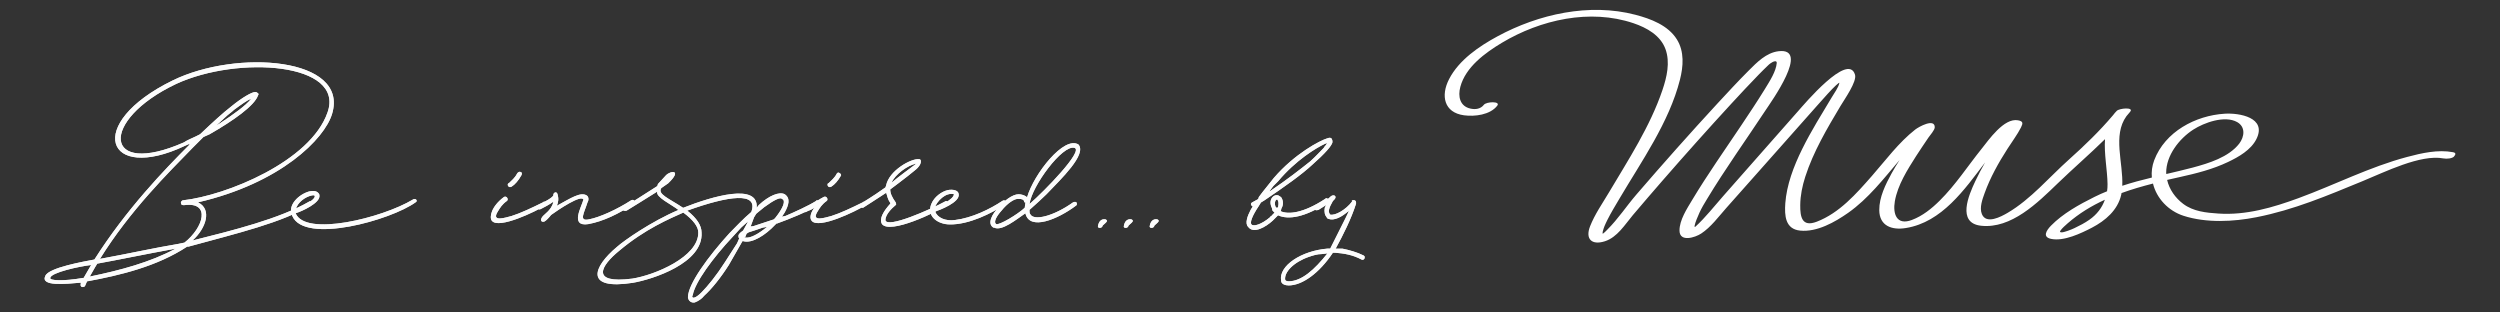 <?xml version="1.0" encoding="utf-8"?>
<!-- Generator: Adobe Illustrator 25.3.1, SVG Export Plug-In . SVG Version: 6.00 Build 0)  -->
<svg version="1.1" id="レイヤー_1" xmlns="http://www.w3.org/2000/svg" xmlns:xlink="http://www.w3.org/1999/xlink" x="0px"
	 y="0px" viewBox="0 0 793.7 99.21" style="enable-background:new 0 0 793.7 99.21;" xml:space="preserve">
<rect x="0" y="0" width="793.7" height="99.21" fill="#333333" stroke="none"/>
<style type="text/css">
	.st0{opacity:0.9;}
	.st1{fill:#FFFFFF;}
</style>
<g>
	<g>
		<g>
			<g class="st0">
				<g>
					<path class="st1" d="M421.43,80.45c-4.1,5.18-8.22,8.86-12.32,8.86c-0.87,0-1.08-0.43-1.08-0.43
						c-0.43-2.38,2.59-5.63,7.56-7.35c1.3-0.43,2.59-0.87,4.1-0.87L421.43,80.45z M406.73,89.11c0,1.08,1.3,1.51,2.38,1.51
						c4.33,0,9.73-3.89,14.06-10.39h0.66c2.81,0.21,5.63,0.66,8.43,2.17c0.43,0.21,0.66,0,0.87-0.21c0.21-0.43,0.21-0.87-0.21-1.08
						c-2.17-1.08-4.54-1.72-6.71-2.17h-2.17c2.38-4.33,4.97-9.52,6.48-14.27v-0.43c0,0,0-0.43-0.43-0.66h-0.21
						c-0.66-0.21-0.87,0.43-0.66,0.21v0.23c-1.95,2.59-5.4,4.54-6.92,4.1l-0.21-0.21V67.7c-0.43-0.43-0.21-1.72,1.08-3.89l0.43-0.43
						c1.08-1.08-0.21-1.95-1.3-0.87l-0.21,0.21c-0.87,0.87-2.81,2.17-4.33,2.81c-0.43,0.21-0.66,0.43-0.43,0.87
						c0.21,0.43,0.66,0.43,1.3,0.21l2.38-1.51l-0.43,0.87c-0.21,1.3,0,2.38,0.66,3.02v0.21c1.51,1.08,3.89,0.21,6.05-1.51l0.97-0.75
						c-0.31,0.75-0.54,1.3-5.94,11.99h-0.87C413.23,79.6,405.88,84.35,406.73,89.11 M405.55,63.37c0.43,0.66,0.43,1.3,0.21,2.38
						l-0.21,0.21h-0.21c-0.21,0-0.21-0.21-0.43-0.43C404.47,64.03,405.12,63.16,405.55,63.37 M415.94,51.26
						c-3.25,2.59-7.14,5.63-12.54,9.3l-0.43,0.21l1.3-1.72l1.51-1.51c5.63-6.71,12.11-10.6,14.91-11.9l0.66-0.21l-0.43,0.66
						c-0.21,0.21-0.43,0.43-0.66,0.87C419.4,47.8,417.87,49.54,415.94,51.26 M396.26,72.02c1.72,2.38,5.63,0,7.78-1.95l1.72-1.72
						c3.25,1.51,8.65,0.66,15.78-4.1c0.43-0.21,0.43-0.66,0.21-0.87c-0.21-0.43-0.66-0.66-1.08-0.21
						c-6.92,4.54-11.68,4.97-14.06,3.89l0.21-0.87c0.66-1.08,0.66-2.38,0-3.46l-0.21-0.21l-0.66-0.43c-1.51-0.66-3.46,1.3-2.17,3.89
						c0,0.21,0.21,0.66,0.21,0.87l0.66,0.66l-0.66,0.66c-0.21,0.43-0.66,0.43-0.87,0.87c-2.59,2.17-5.18,3.02-5.84,2.17
						c-0.43-0.66,0.21-2.59,2.38-5.84l0.66-1.08l1.08-0.66c6.71-4.54,11.9-8.22,15.36-11.45c3.68-3.25,6.27-6.05,6.27-7.14
						c0-0.66-0.21-1.3-0.87-1.3c-0.43,0-0.66,0.21-0.87,0.21c-2.17,0.66-10.16,4.76-16.87,12.54c-1.3,1.72-3.02,3.68-4.76,6.05
						l-0.21,0.66l-1.95,1.08c-0.43,0.21-0.43,0.66-0.21,0.87c0,0.21,0.21,0.21,0.21,0.21l0.21,0.21l-0.66,1.08
						C396.03,68.57,395.18,70.95,396.26,72.02 M365.01,71.8c-0.21,0.66,1.3,0.87,1.51-0.21c0.66-0.66,1.08-0.87,1.3-1.3
						c0.21-0.43-0.43-0.66-0.43-0.66C366.09,69.42,365.22,70.29,365.01,71.8 M356.79,71.8c-0.21,0.66,1.3,0.87,1.51-0.21
						c0.66-0.66,1.08-0.87,1.3-1.3c0.21-0.43-0.43-0.66-0.43-0.66C357.87,69.42,357.02,70.29,356.79,71.8 M348.58,71.8
						c-0.21,0.66,1.3,0.87,1.51-0.21c0.66-0.66,1.08-0.87,1.3-1.3s-0.43-0.66-0.43-0.66C349.67,69.42,348.8,70.29,348.58,71.8
						 M325.33,65.96c-2.17,2.05-8.11,5.63-9.07,5.18l-0.21-0.21c-0.43-0.66,0.21-2.17,1.95-4.1c1.72-2.17,4.1-3.89,5.4-3.68
						c1.08,0,1.51,0.21,1.72,0.66c0,0.21,0,0.43,0.21,0.43h0.21v0.21L325.33,65.96z M341.12,46.94c3.02,0.87-9.52,13.72-14.27,17.84
						C327.6,59.05,337.33,45.86,341.12,46.94 M315.6,72.25c2.38,1.3,7.24-2.69,9.94-4.54c1.3,5.73,10.39,1.84,16-2.38
						c0.43-0.21,0.43-0.66,0.21-1.08c-0.21-0.21-0.66-0.21-1.08,0c-6.05,4.33-12.54,6.05-13.62,3.68c-0.21-0.21-0.21-0.66-0.21-1.08
						v-0.21c2.17-1.95,3.89-3.46,5.4-4.97c4.64-4.86,12.86-12.63,10.16-15.78c-4.54-2.9-14.16,9.3-16.33,16.75
						c-0.66-0.66-1.84-0.97-2.69-0.97c-1.95,0-4.76,2.17-6.48,4.33c-1.72,1.72-3.68,4.97-1.51,6.27
						C315.41,72.25,315.6,72.25,315.6,72.25z M302.85,61.65c0,1.72-5.07,3.89-6.15,4.43C297.44,63.81,300.26,60.99,302.85,61.65
						 M295.72,64.67c-1.72,3.89,1.95,6.58,5.84,6.58c6.05,0.1,13.41-3.56,17.51-6.37c0.87-0.66,0-1.72-0.87-1.08
						c-3.89,2.59-9.61,5.4-15.01,6.05c-3.02,0.43-5.63-0.75-6.27-2.69c1.3-0.43,7.89-2.9,7.45-5.51c-0.1-1.3-1.95-1.61-3.46-1.3
						C298.97,60.78,296.59,62.52,295.72,64.67 M290.96,51.92c-3.13,2.38-4.86,3.56-7.89,6.05
						C284.15,55.38,288.15,52.46,290.96,51.92 M280.03,71.16c2.59,3.25,17.08-3.68,20.76-6.05c0.21,0,0.43-0.66,0.21-0.87
						c-0.21-0.21-0.43-0.66-1.08-0.21c-4.33,2.38-18.38,8.65-18.82,5.84c0-1.72,1.95-3.68,3.25-4.76c0.21,0,0.21-0.43,0-0.87
						c-1.08-1.51-1.72-2.81-1.72-4.1l2.59-1.95c2.59-1.95,3.35-2.59,5.51-4.33c1.84-1.51,2.05-3.25,1.08-3.35
						c-2.69-0.21-9.52,3.68-10.48,8.32l-0.21,0.66c-4.54,3.25-6.27,4.1-7.78,5.18c-0.21,0.21-0.43,0.66-0.21,1.08
						c0,0.21,0.43,0.21,0.87,0.21c1.3-0.87,3.46-2.17,7.35-4.76c0.43,1.3,0.43,1.95,1.3,3.25v0.21
						C280.69,66.83,278.95,69.42,280.03,71.16 M262.85,59.05c0.21,0.43,0.66,0.43,1.08,0.21c1.08-0.66,2.17-1.95,3.02-3.46
						c0.21-0.21,0-0.66-0.43-0.87c-0.21-0.21-0.66-0.21-0.87,0.21c-0.66,1.3-1.72,2.17-2.59,3.02
						C262.64,58.18,262.64,58.84,262.85,59.05 M257.67,70.08c2.17,2.81,14.06-3.02,16.87-4.76c0.43-0.21,0.66-0.66,0.43-1.08
						c-0.43-0.21-0.66-0.43-1.08,0c-3.46,1.72-7.14,3.46-9.94,4.33c-1.72,0.43-6.71,2.17-4.33-1.51c0.66-1.08,1.3-2.17,2.81-3.25
						c0.66-0.43,0-1.72-0.87-1.3c-3.25,1.72-2.81,2.17-6.27,3.68c-0.66,0.43,0,1.51,0.66,1.08c0.66-0.43,1.3-0.43,2.59-1.3
						C257.67,67.04,256.8,69,257.67,70.08 M242.43,72.89c-2.59,1.95-4.97,3.02-6.27,2.38h0.43l0.43-1.08l0.66-0.43
						c1.3-0.43,2.81-0.87,4.54-1.51l1.3-0.21L242.43,72.89z M239.18,71.8l-0.87,0.1l1.08-2.9l0.66-1.08l0.21-0.21l2.38-1.95
						c3.25-2.38,5.18-3.25,5.63-2.59c1.3,0.43,0.43,2.81-2.17,6.05l-0.43,0.43L239.18,71.8z M222.75,92.79
						c-1.08,1.08-1.95,1.72-2.59,1.72h-0.21l-0.21-0.43l0.21-0.43c0.66-3.89,6.27-11.68,12.77-18.59l2.59-2.81l2.17-1.95l-0.43,0.87
						l-1.08,1.95l-0.21,0.21c-0.66,0.43-1.08,0.87-1.3,1.3v0.66l0.21,0.43l-0.66,1.51l-3.89,6.05
						C227.51,87.37,224.69,90.84,222.75,92.79 M200.7,88.46c-13.41,1.72-9.94-4.1-4.1-8.86c8.22-6.92,16-10.16,20.33-12.11
						c3.25,2.38,4.76,4.54,4.76,6.27C221.88,81.53,207.82,87.37,200.7,88.46 M218.42,94.51c0.21,1.08,1.08,1.72,2.17,1.51
						c1.08-0.43,2.17-1.08,3.02-2.17c2.38-2.17,5.18-5.63,7.78-9.73l4.33-7.56h0.21c2.81,0.87,7.14-1.95,10.16-5.18l0.43-0.43h0.21
						c4.1-1.51,9.73-3.68,13.19-6.05c0.21-0.21,0.21-0.66,0-1.08c0-0.21-0.66-0.43-0.87,0c-2.38,1.51-6.71,3.46-9.73,4.76
						l-1.08,0.21l0.87-1.3c1.3-2.38,1.95-4.54,0-5.84c-1.72-0.87-4.97,0.43-8.22,3.46l-0.66,0.87c0.66-8.01-14.06-3.68-23.35,0
						c-4.54-3.02-8.22-4.33-6.92-6.27l2.17-1.51c4.54-4.33,0.87-4.1-0.66-2.59l-2.59,2.81l-0.21,0.66
						c-5.84,3.68-8.01,5.18-10.6,6.71c-0.43,0.21-0.43,0.43-0.43,0.87c0.21,0.21,0.87,0.43,1.3,0.21c2.38-1.51,4.97-3.02,9.73-6.05
						c-0.66,1.72,4.54,4.1,6.71,5.84c-8.65,3.68-17.29,9.73-19.46,11.68c-7.78,6.48-10.39,13.83,4.97,11.45
						c6.27-1.08,22.5-6.27,21.84-16c0-2.17-1.51-4.54-4.54-6.92c13.19-4.76,22.71-6.05,20.33,0.43c-2.59,2.17-4.97,4.76-6.92,6.71
						c-6.71,7.35-13.19,16.21-13.19,20.33L218.42,94.51L218.42,94.51z M171.94,69.21c-0.54,1.08,0.31,1.39,0.97,1.08
						c0.43-0.21,1.39-1.18,2.05-2.05c2.38-1.72,9.61-6.58,10.27-4.86c-0.66,2.38-4.33,8.65,1.51,7.78
						c4.76-0.87,9.73-3.25,14.49-6.48c0.43-0.21,0.43-0.43,0.21-0.87c-0.21-0.43-0.66-0.43-1.08-0.21
						c-4.33,2.81-9.94,5.4-13.41,6.05c-3.25,0.66-1.51-1.95-0.43-5.4c0.43-0.66,0.43-1.72-0.21-2.17c-1.95-1.3-5.18,0.87-9.52,3.25
						c0.43-1.08,0.66-2.17,0.21-3.68c-0.21-0.87-1.08-0.66-1.3,0v0.21c0.1,0.75-2.9,2.26-4.76,3.25c-0.97,0.43-0.21,1.72,0.66,1.3
						c1.3-0.66,2.69-1.39,4.1-2.38c-0.21,1.08-0.87,2.38-2.38,3.68C172.69,68.24,172.15,68.78,171.94,69.21 M161.34,59.05
						c0.21,0.43,0.66,0.43,1.08,0.21c1.08-0.66,2.17-1.95,3.02-3.46c0.21-0.21,0.43-1.08,0-1.08c-0.43-0.43-1.08,0-1.3,0.43
						c-0.66,1.3-1.72,2.17-2.59,3.02C161.12,58.18,161.12,58.84,161.34,59.05 M156.15,70.08c2.17,2.81,14.06-3.02,16.87-4.76
						c0.43-0.21,0.66-0.66,0.43-1.08c-0.43-0.21-0.66-0.43-1.08,0c-3.46,1.72-7.14,3.46-9.94,4.33c-1.72,0.43-6.71,2.17-4.33-1.51
						c0.66-1.08,1.3-2.17,2.81-3.25c0.66-0.43,0-1.72-0.87-1.3C155.94,65.53,155.28,69,156.15,70.08 M99.94,62.29
						c0,1.51-5.4,3.77-6.05,4.22c0.54-2.26,3.02-3.99,4.97-4.43C99.73,61.86,99.94,62.07,99.94,62.29 M92.8,68.57
						c3.89,9.07,31.36,1.3,39.13-4.33c0.87-0.43,0-1.51-0.87-0.87c-9.73,5.84-34.16,11.9-37.2,4.33c1.84-0.54,7.89-3.25,7.56-5.63
						c0-0.43-0.21-0.66-0.43-0.87c-0.66-0.66-1.72-0.66-2.81-0.43C94.97,61.65,91.08,65.11,92.8,68.57 M74.33,34.84
						c2.38-1.72,4.1-3.02,5.4-3.46c-1.72,2.17-5.63,4.97-9.94,7.78l-1.08,0.66l2.81-2.59C72.39,36.35,73.46,35.69,74.33,34.84
						 M26.34,88.24c-6.27,1.08-10.6,0.87-10.39,0c0.21-1.72,9.3-3.68,12.98-4.1l-2.38,4.1H26.34z M55.74,78.94
						C47.73,83.27,38,85.86,28.5,87.8l1.72-3.02l0.66-1.08C36.92,82.62,46.22,80.68,55.74,78.94 M56.61,77.43
						c-7.78,1.3-15.36,3.02-24.87,4.76c9.52-15.36,21.84-27.47,29.4-35.24l3.46-3.46l1.95-0.87c7.56-4.33,14.27-9.07,15.36-12.32
						c0.21-0.21,0.21-0.66,0-0.66c-0.21-0.21-0.43-0.43-0.87-0.43c-1.08,0-4.1,1.72-7.56,4.54c-2.81,2.17-6.05,5.18-9.73,8.65
						l-0.21,0.21l-1.3,0.66c-1.3,0.66-2.59,1.08-3.89,1.95c-25.51,11.24-27.02-6.92-2.38-18.59c19.67-9.07,53.62-6.71,48.01,9.07
						c-5.4,15.57-32.22,26.38-45.84,27.89c-0.43,0-0.87,0.66-0.66,0.87c0,0.43,0.21,0.66,0.66,0.66h0.43c8.43-1.08,6.05,7.14,0,11.9
						L56.61,77.43z M25.89,91.05c0.43,0.21,0.87,0,1.08-0.21l0.66-1.51c10.6-1.95,22.27-4.76,31.78-11.03h0.43
						c15.78-4.33,29.62-7.56,38.92-13.19c0.43,0,0.43-0.66,0.21-0.87c-0.21-0.43-0.66-0.43-0.87-0.21c-9.3,5.4-24,9.07-36.97,12.32
						c4.33-3.89,6.27-9.94,1.72-12.11c26.17-6.05,40.22-20.12,42.59-28.11c5.4-17.95-30.27-20.54-50.6-10.6
						c-28.32,13.83-21.18,32.65,3.89,20.76l1.51-0.66l-0.21,0.43c-7.78,7.78-19.89,20.33-30.06,36.33
						c-3.46,0.66-14.49,2.59-15.57,5.18c-1.72,3.46,6.48,2.59,11.24,2.17v0.43C25.47,90.41,25.68,91.05,25.89,91.05"/>
				</g>
			</g>
			<g class="st0">
				<g>
					<path class="st1" d="M421.43,80.45c-4.1,5.18-8.22,8.86-12.32,8.86c-0.87,0-1.08-0.43-1.08-0.43
						c-0.43-2.38,2.59-5.63,7.56-7.35c1.3-0.43,2.59-0.87,4.1-0.87L421.43,80.45z M406.73,89.11c0,1.08,1.3,1.51,2.38,1.51
						c4.33,0,9.73-3.89,14.06-10.39h0.66c2.81,0.21,5.63,0.66,8.43,2.17c0.43,0.21,0.66,0,0.87-0.21c0.21-0.43,0.21-0.87-0.21-1.08
						c-2.17-1.08-4.54-1.72-6.71-2.17h-2.17c2.38-4.33,4.97-9.52,6.48-14.27v-0.43c0,0,0-0.43-0.43-0.66h-0.21
						c-0.66-0.21-0.87,0.43-0.66,0.21v0.23c-1.95,2.59-5.4,4.54-6.92,4.1l-0.21-0.21V67.7c-0.43-0.43-0.21-1.72,1.08-3.89l0.43-0.43
						c1.08-1.08-0.21-1.95-1.3-0.87l-0.21,0.21c-0.87,0.87-2.81,2.17-4.33,2.81c-0.43,0.21-0.66,0.43-0.43,0.87
						c0.21,0.43,0.66,0.43,1.3,0.21l2.38-1.51l-0.43,0.87c-0.21,1.3,0,2.38,0.66,3.02v0.21c1.51,1.08,3.89,0.21,6.05-1.51l0.97-0.75
						c-0.31,0.75-0.54,1.3-5.94,11.99h-0.87C413.23,79.6,405.88,84.35,406.73,89.11 M405.55,63.37c0.43,0.66,0.43,1.3,0.21,2.38
						l-0.21,0.21h-0.21c-0.21,0-0.21-0.21-0.43-0.43C404.47,64.03,405.12,63.16,405.55,63.37 M415.94,51.26
						c-3.25,2.59-7.14,5.63-12.54,9.3l-0.43,0.21l1.3-1.72l1.51-1.51c5.63-6.71,12.11-10.6,14.91-11.9l0.66-0.21l-0.43,0.66
						c-0.21,0.21-0.43,0.43-0.66,0.87C419.4,47.8,417.87,49.54,415.94,51.26 M396.26,72.02c1.72,2.38,5.63,0,7.78-1.95l1.72-1.72
						c3.25,1.51,8.65,0.66,15.78-4.1c0.43-0.21,0.43-0.66,0.21-0.87c-0.21-0.43-0.66-0.66-1.08-0.21
						c-6.92,4.54-11.68,4.97-14.06,3.89l0.21-0.87c0.66-1.08,0.66-2.38,0-3.46l-0.21-0.21l-0.66-0.43c-1.51-0.66-3.46,1.3-2.17,3.89
						c0,0.21,0.21,0.66,0.21,0.87l0.66,0.66l-0.66,0.66c-0.21,0.43-0.66,0.43-0.87,0.87c-2.59,2.17-5.18,3.02-5.84,2.17
						c-0.43-0.66,0.21-2.59,2.38-5.84l0.66-1.08l1.08-0.66c6.71-4.54,11.9-8.22,15.36-11.45c3.68-3.25,6.27-6.05,6.27-7.14
						c0-0.66-0.21-1.3-0.87-1.3c-0.43,0-0.66,0.21-0.87,0.21c-2.17,0.66-10.16,4.76-16.87,12.54c-1.3,1.72-3.02,3.68-4.76,6.05
						l-0.21,0.66l-1.95,1.08c-0.43,0.21-0.43,0.66-0.21,0.87c0,0.21,0.21,0.21,0.21,0.21l0.21,0.21l-0.66,1.08
						C396.03,68.57,395.18,70.95,396.26,72.02 M365.01,71.8c-0.21,0.66,1.3,0.87,1.51-0.21c0.66-0.66,1.08-0.87,1.3-1.3
						c0.21-0.43-0.43-0.66-0.43-0.66C366.09,69.42,365.22,70.29,365.01,71.8 M356.79,71.8c-0.21,0.66,1.3,0.87,1.51-0.21
						c0.66-0.66,1.08-0.87,1.3-1.3c0.21-0.43-0.43-0.66-0.43-0.66C357.87,69.42,357.02,70.29,356.79,71.8 M348.58,71.8
						c-0.21,0.66,1.3,0.87,1.51-0.21c0.66-0.66,1.08-0.87,1.3-1.3s-0.43-0.66-0.43-0.66C349.67,69.42,348.8,70.29,348.58,71.8
						 M325.33,65.96c-2.17,2.05-8.11,5.63-9.07,5.18l-0.21-0.21c-0.43-0.66,0.21-2.17,1.95-4.1c1.72-2.17,4.1-3.89,5.4-3.68
						c1.08,0,1.51,0.21,1.72,0.66c0,0.21,0,0.43,0.21,0.43h0.21v0.21L325.33,65.96z M341.12,46.94c3.02,0.87-9.52,13.72-14.27,17.84
						C327.6,59.05,337.33,45.86,341.12,46.94 M315.6,72.25c2.38,1.3,7.24-2.69,9.94-4.54c1.3,5.73,10.39,1.84,16-2.38
						c0.43-0.21,0.43-0.66,0.21-1.08c-0.21-0.21-0.66-0.21-1.08,0c-6.05,4.33-12.54,6.05-13.62,3.68c-0.21-0.21-0.21-0.66-0.21-1.08
						v-0.21c2.17-1.95,3.89-3.46,5.4-4.97c4.64-4.86,12.86-12.63,10.16-15.78c-4.54-2.9-14.16,9.3-16.33,16.75
						c-0.66-0.66-1.84-0.97-2.69-0.97c-1.95,0-4.76,2.17-6.48,4.33c-1.72,1.72-3.68,4.97-1.51,6.27
						C315.41,72.25,315.6,72.25,315.6,72.25z M302.85,61.65c0,1.72-5.07,3.89-6.15,4.43C297.44,63.81,300.26,60.99,302.85,61.65
						 M295.72,64.67c-1.72,3.89,1.95,6.58,5.84,6.58c6.05,0.1,13.41-3.56,17.51-6.37c0.87-0.66,0-1.72-0.87-1.08
						c-3.89,2.59-9.61,5.4-15.01,6.05c-3.02,0.43-5.63-0.75-6.27-2.69c1.3-0.43,7.89-2.9,7.45-5.51c-0.1-1.3-1.95-1.61-3.46-1.3
						C298.97,60.78,296.59,62.52,295.72,64.67 M290.96,51.92c-3.13,2.38-4.86,3.56-7.89,6.05
						C284.15,55.38,288.15,52.46,290.96,51.92 M280.03,71.16c2.59,3.25,17.08-3.68,20.76-6.05c0.21,0,0.43-0.66,0.21-0.87
						c-0.21-0.21-0.43-0.66-1.08-0.21c-4.33,2.38-18.38,8.65-18.82,5.84c0-1.72,1.95-3.68,3.25-4.76c0.21,0,0.21-0.43,0-0.87
						c-1.08-1.51-1.72-2.81-1.72-4.1l2.59-1.95c2.59-1.95,3.35-2.59,5.51-4.33c1.84-1.51,2.05-3.25,1.08-3.35
						c-2.69-0.21-9.52,3.68-10.48,8.32l-0.21,0.66c-4.54,3.25-6.27,4.1-7.78,5.18c-0.21,0.21-0.43,0.66-0.21,1.08
						c0,0.21,0.43,0.21,0.87,0.21c1.3-0.87,3.46-2.17,7.35-4.76c0.43,1.3,0.43,1.95,1.3,3.25v0.21
						C280.69,66.83,278.95,69.42,280.03,71.16 M262.85,59.05c0.21,0.43,0.66,0.43,1.08,0.21c1.08-0.66,2.17-1.95,3.02-3.46
						c0.21-0.21,0-0.66-0.43-0.87c-0.21-0.21-0.66-0.21-0.87,0.21c-0.66,1.3-1.72,2.17-2.59,3.02
						C262.64,58.18,262.64,58.84,262.85,59.05 M257.67,70.08c2.17,2.81,14.06-3.02,16.87-4.76c0.43-0.21,0.66-0.66,0.43-1.08
						c-0.43-0.21-0.66-0.43-1.08,0c-3.46,1.72-7.14,3.46-9.94,4.33c-1.72,0.43-6.71,2.17-4.33-1.51c0.66-1.08,1.3-2.17,2.81-3.25
						c0.66-0.43,0-1.72-0.87-1.3c-3.25,1.72-2.81,2.17-6.27,3.68c-0.66,0.43,0,1.51,0.66,1.08c0.66-0.43,1.3-0.43,2.59-1.3
						C257.67,67.04,256.8,69,257.67,70.08 M242.43,72.89c-2.59,1.95-4.97,3.02-6.27,2.38h0.43l0.43-1.08l0.66-0.43
						c1.3-0.43,2.81-0.87,4.54-1.51l1.3-0.21L242.43,72.89z M239.18,71.8l-0.87,0.1l1.08-2.9l0.66-1.08l0.21-0.21l2.38-1.95
						c3.25-2.38,5.18-3.25,5.63-2.59c1.3,0.43,0.43,2.81-2.17,6.05l-0.43,0.43L239.18,71.8z M222.75,92.79
						c-1.08,1.08-1.95,1.72-2.59,1.72h-0.21l-0.21-0.43l0.21-0.43c0.66-3.89,6.27-11.68,12.77-18.59l2.59-2.81l2.17-1.95l-0.43,0.87
						l-1.08,1.95l-0.21,0.21c-0.66,0.43-1.08,0.87-1.3,1.3v0.66l0.21,0.43l-0.66,1.51l-3.89,6.05
						C227.51,87.37,224.69,90.84,222.75,92.79 M200.7,88.46c-13.41,1.72-9.94-4.1-4.1-8.86c8.22-6.92,16-10.16,20.33-12.11
						c3.25,2.38,4.76,4.54,4.76,6.27C221.88,81.53,207.82,87.37,200.7,88.46 M218.42,94.51c0.21,1.08,1.08,1.72,2.17,1.51
						c1.08-0.43,2.17-1.08,3.02-2.17c2.38-2.17,5.18-5.63,7.78-9.73l4.33-7.56h0.21c2.81,0.87,7.14-1.95,10.16-5.18l0.43-0.43h0.21
						c4.1-1.51,9.73-3.68,13.19-6.05c0.21-0.21,0.21-0.66,0-1.08c0-0.21-0.66-0.43-0.87,0c-2.38,1.51-6.71,3.46-9.73,4.76
						l-1.08,0.21l0.87-1.3c1.3-2.38,1.95-4.54,0-5.84c-1.72-0.87-4.97,0.43-8.22,3.46l-0.66,0.87c0.66-8.01-14.06-3.68-23.35,0
						c-4.54-3.02-8.22-4.33-6.92-6.27l2.17-1.51c4.54-4.33,0.87-4.1-0.66-2.59l-2.59,2.81l-0.21,0.66
						c-5.84,3.68-8.01,5.18-10.6,6.71c-0.43,0.21-0.43,0.43-0.43,0.87c0.21,0.21,0.87,0.43,1.3,0.21c2.38-1.51,4.97-3.02,9.73-6.05
						c-0.66,1.72,4.54,4.1,6.71,5.84c-8.65,3.68-17.29,9.73-19.46,11.68c-7.78,6.48-10.39,13.83,4.97,11.45
						c6.27-1.08,22.5-6.27,21.84-16c0-2.17-1.51-4.54-4.54-6.92c13.19-4.76,22.71-6.05,20.33,0.43c-2.59,2.17-4.97,4.76-6.92,6.71
						c-6.71,7.35-13.19,16.21-13.19,20.33L218.42,94.51L218.42,94.51z M171.94,69.21c-0.54,1.08,0.31,1.39,0.97,1.08
						c0.43-0.21,1.39-1.18,2.05-2.05c2.38-1.72,9.61-6.58,10.27-4.86c-0.66,2.38-4.33,8.65,1.51,7.78
						c4.76-0.87,9.73-3.25,14.49-6.48c0.43-0.21,0.43-0.43,0.21-0.87c-0.21-0.43-0.66-0.43-1.08-0.21
						c-4.33,2.81-9.94,5.4-13.41,6.05c-3.25,0.66-1.51-1.95-0.43-5.4c0.43-0.66,0.43-1.72-0.21-2.17c-1.95-1.3-5.18,0.87-9.52,3.25
						c0.43-1.08,0.66-2.17,0.21-3.68c-0.21-0.87-1.08-0.66-1.3,0v0.21c0.1,0.75-2.9,2.26-4.76,3.25c-0.97,0.43-0.21,1.72,0.66,1.3
						c1.3-0.66,2.69-1.39,4.1-2.38c-0.21,1.08-0.87,2.38-2.38,3.68C172.69,68.24,172.15,68.78,171.94,69.21 M161.34,59.05
						c0.21,0.43,0.66,0.43,1.08,0.21c1.08-0.66,2.17-1.95,3.02-3.46c0.21-0.21,0.43-1.08,0-1.08c-0.43-0.43-1.08,0-1.3,0.43
						c-0.66,1.3-1.72,2.17-2.59,3.02C161.12,58.18,161.12,58.84,161.34,59.05 M156.15,70.08c2.17,2.81,14.06-3.02,16.87-4.76
						c0.43-0.21,0.66-0.66,0.43-1.08c-0.43-0.21-0.66-0.43-1.08,0c-3.46,1.72-7.14,3.46-9.94,4.33c-1.72,0.43-6.71,2.17-4.33-1.51
						c0.66-1.08,1.3-2.17,2.81-3.25c0.66-0.43,0-1.72-0.87-1.3C155.94,65.53,155.28,69,156.15,70.08 M99.94,62.29
						c0,1.51-5.4,3.77-6.05,4.22c0.54-2.26,3.02-3.99,4.97-4.43C99.73,61.86,99.94,62.07,99.94,62.29 M92.8,68.57
						c3.89,9.07,31.36,1.3,39.13-4.33c0.87-0.43,0-1.51-0.87-0.87c-9.73,5.84-34.16,11.9-37.2,4.33c1.84-0.54,7.89-3.25,7.56-5.63
						c0-0.43-0.21-0.66-0.43-0.87c-0.66-0.66-1.72-0.66-2.81-0.43C94.97,61.65,91.08,65.11,92.8,68.57 M74.33,34.84
						c2.38-1.72,4.1-3.02,5.4-3.46c-1.72,2.17-5.63,4.97-9.94,7.78l-1.08,0.66l2.81-2.59C72.39,36.35,73.46,35.69,74.33,34.84
						 M26.34,88.24c-6.27,1.08-10.6,0.87-10.39,0c0.21-1.72,9.3-3.68,12.98-4.1l-2.38,4.1H26.34z M55.74,78.94
						C47.73,83.27,38,85.86,28.5,87.8l1.72-3.02l0.66-1.08C36.92,82.62,46.22,80.68,55.74,78.94 M56.61,77.43
						c-7.78,1.3-15.36,3.02-24.87,4.76c9.52-15.36,21.84-27.47,29.4-35.24l3.46-3.46l1.95-0.87c7.56-4.33,14.27-9.07,15.36-12.32
						c0.21-0.21,0.21-0.66,0-0.66c-0.21-0.21-0.43-0.43-0.87-0.43c-1.08,0-4.1,1.72-7.56,4.54c-2.81,2.17-6.05,5.18-9.73,8.65
						l-0.21,0.21l-1.3,0.66c-1.3,0.66-2.59,1.08-3.89,1.95c-25.51,11.24-27.02-6.92-2.38-18.59c19.67-9.07,53.62-6.71,48.01,9.07
						c-5.4,15.57-32.22,26.38-45.84,27.89c-0.43,0-0.87,0.66-0.66,0.87c0,0.43,0.21,0.66,0.66,0.66h0.43c8.43-1.08,6.05,7.14,0,11.9
						L56.61,77.43z M25.89,91.05c0.43,0.21,0.87,0,1.08-0.21l0.66-1.51c10.6-1.95,22.27-4.76,31.78-11.03h0.43
						c15.78-4.33,29.62-7.56,38.92-13.19c0.43,0,0.43-0.66,0.21-0.87c-0.21-0.43-0.66-0.43-0.87-0.21c-9.3,5.4-24,9.07-36.97,12.32
						c4.33-3.89,6.27-9.94,1.72-12.11c26.17-6.05,40.22-20.12,42.59-28.11c5.4-17.95-30.27-20.54-50.6-10.6
						c-28.32,13.83-21.18,32.65,3.89,20.76l1.51-0.66l-0.21,0.43c-7.78,7.78-19.89,20.33-30.06,36.33
						c-3.46,0.66-14.49,2.59-15.57,5.18c-1.72,3.46,6.48,2.59,11.24,2.17v0.43C25.47,90.41,25.68,91.05,25.89,91.05"/>
				</g>
			</g>
		</g>
	</g>
	<path class="st1" d="M778.78,48.32c-4.79-0.9-9.96,0.28-14.57,1.51c-11.86,3.15-22.95,8.84-34.44,13.06
		c-8.17,3-16.67,5.5-25.46,4.91c-3.92-0.26-7.97-0.66-11.19-3.08c-2.48-1.87-4.41-4.56-5.1-7.6c1.36-0.31,2.72-0.62,4.09-0.92
		c5.2-1.15,10.4-2.46,15.24-4.77c3.36-1.59,7.29-3.82,9.02-7.29c3.41-6.83-5.43-8.34-10.09-8.04c-9.24,0.57-18.93,5.71-22.36,14.77
		c-0.69,1.84-0.92,3.71-0.75,5.5c-3.15,0.75-6.3,1.59-9.39,2.61c0.34-7.33-3.1-15.96,1.31-22.08c0.41-0.48,0.82-0.95,1.21-1.44
		c1.23-1.53-3.43-1.1-4.25-0.28c-0.44,0.44-0.84,0.9-1.2,1.39c-4.28,5.05-8.96,9.57-13.91,14c-6.37,5.68-12.17,12.67-19.57,17.01
		c-2.08,1.21-6.81,3.77-8.17,0.36c-0.82-2.05,0.2-4.73,0.89-6.66c1.77-4.91,4.41-9.63,7.22-14c1.41-2.22,3.22-4.63,4.32-6.83
		c0.66-1.33,0.71-1.95-0.94-2.26c-4.48-0.85-9.35,6.3-11.6,9.09c-4.4,5.48-8.25,11.44-13.27,16.41c-2.54,2.53-5.45,4.87-8.84,6.14
		c-4.84,1.84-6.1-1.92-5.4-5.96c0.9-5.14,3.99-9.98,6.74-14.31c1.28-1.99,2.61-3.94,3.94-5.91c0.48-0.72,1.99-2.35,1.99-3.27
		c-0.05-2.9-5.02-0.16-6.19,0.74c-5.27,4.12-9.4,9.75-13.78,14.75c-4.96,5.64-10.3,11.76-17.51,14.52
		c-4.68,1.79-5.27-1.53-5.23-5.28c0.03-3.07,0.66-6.07,1.59-8.98c2.56-7.96,6.92-15.32,11.19-22.48c1.3-2.18,5.27-7.76,4.61-9.94
		c-2.17-7.24-16.18,9.45-18.05,11.55c-7.99,8.99-15.88,18.08-23.87,27.07c-2.85,3.23-5.53,6.68-8.71,9.6
		c-0.21,0.2-0.36,0.15-0.3-0.23c0.2-1.1,0.95-2.87,1.54-4.17c0.69-1.51,1.54-2.92,2.4-4.33c5.81-9.63,12.4-18.8,18.59-28.19
		c1.76-2.67,14.23-19.98,4.12-18.75c-3.91,0.48-6.86,3.53-9.5,6.17c-3.41,3.41-6.69,6.97-9.98,10.52
		c-8.7,9.43-17.21,19.02-25.58,28.73c-3.35,3.89-5.74,7.68-9.39,11.32c-0.66,0.66-0.75,0.77-1.23,1.13
		c-0.48,0.34,0.02-1.28,0.43-2.35c0.26-0.66,0.59-1.3,0.9-1.94c1.15-2.3,2.49-4.48,3.79-6.69c7.02-11.9,15.82-24.28,19.26-37.84
		c1.08-4.25,1.44-8.93-0.97-12.8c-2.81-4.5-8.3-6.55-13.19-7.83c-14.59-3.81-30.7-0.21-43.74,6.84
		c-5.84,3.15-12.26,7.51-15.39,13.59c-2.72,5.27-1.61,10.62,4.71,11.49c3.38,0.46,8.3-0.1,10.58-3.05c1.15-1.49-3.46-1.31-4.25-0.28
		c-1.02,1.31-2.64,1.56-4.22,1.21c-3.4-0.72-4.07-3.87-3.25-6.91c1.67-6.28,7.89-10.81,13.21-14c12.26-7.32,27.94-10.88,41.77-6.2
		c4.22,1.43,8.56,3.84,10.16,8.25c1.51,4.2,0.41,8.86-0.97,12.95c-3.91,11.55-10.81,22.12-17,32.54c-2.07,3.46-4.51,6.97-5.99,10.75
		c-1.59,4.1,0.61,6.04,4.69,4.74c3.94-1.25,6.35-5.27,8.89-8.29c3.08-3.64,6.19-7.25,9.32-10.85c7.22-8.29,14.54-16.49,21.97-24.56
		c2.84-3.08,5.69-6.14,8.61-9.14c0.97-0.97,1.92-1.97,2.92-2.9c0.34-0.33,0.51-0.49,0.9-0.77c0.9-0.66,2.05-1,1.97-0.07
		c-0.25,2.66-2.08,5.51-3.87,8.42c-2.38,3.86-4.89,7.61-7.4,11.37c-5.23,7.83-10.7,15.55-15.55,23.63c-1.67,2.79-4.09,6.45-4.05,9.8
		c0.05,3.71,4.92,2.2,6.89,0.9c3.08-2.02,5.51-5.35,7.96-8.11c2.97-3.33,5.92-6.68,8.89-10.01c6.71-7.56,13.41-15.16,20.13-22.69
		c1.05-1.18,2.1-2.36,3.17-3.54c1.92-2.13,3.79-3.86,3.71-3.45c-0.26,1.39-1.61,3.2-2.49,4.68c-6.04,10.09-13.82,22.02-14.67,33.49
		c-0.28,3.94-0.03,8.22,4.71,8.7c5.35,0.53,11.03-2.69,15.24-5.64c6.43-4.53,11.24-10.8,16.33-16.77c-0.87,1.38-1.74,2.77-2.53,4.22
		c-1.92,3.51-3.95,7.58-3.92,11.68c0.03,5.05,4.04,6.42,8.45,5.69c11.42-1.84,18.64-12.24,25.14-20.81
		c-1.12,1.95-2.17,3.94-3.12,5.97c-2.08,4.41-5.89,13.24,1.82,14.11c9.6,1.08,18.06-7.37,24.32-13.41
		c4.97-4.79,10.17-9.29,15.06-14.08c-0.34,4.69,0.74,9.8,0.8,14.29c0.02,0.77-0.05,1.53-0.15,2.26c-1.35,0.54-2.69,1.13-4,1.79
		c-4.82,2.4-10.04,5.27-13.83,9.16c-1.44,1.49-2.77,3.58,0.07,4.17c4.07,0.85,9.53-1.79,12.96-3.56c4.27-2.23,8.17-5.55,9.29-10.42
		c0.03-0.2,0.07-0.38,0.1-0.57c3.27-1.2,6.61-2.15,9.99-3.02c1.13,4.68,4.87,8.68,9.7,10.24c7.22,2.33,15.85,1.9,23.18,0.44
		c11.85-2.33,22.5-6.86,33.6-11.42c7.04-2.87,18.43-8.61,25.71-7.24c1.13,0.21,2.77,0.02,3.35-0.57
		C779.55,49.14,779.91,48.54,778.78,48.32z M663.33,69.77c-1.44,1.02-3.1,1.87-4.71,2.64c-0.98,0.48-3.28,1.36-4.07,1.36
		c-0.56-0.02-0.71-0.11-0.34-0.64c0.46-0.66,1.46-1.56,2.22-2.22c3.61-3.15,7.6-5.56,11.83-7.5
		C667.37,65.91,665.75,68.08,663.33,69.77z M687.72,54.85c-0.02-5.51,4.13-10.81,8.6-13.7c3.45-2.22,10.01-4.61,13.95-2.38
		c2.69,1.53,2.31,4.64,0.64,6.83c-3.38,4.33-9.68,6.23-14.75,7.6c-2.81,0.74-5.61,1.39-8.4,2.05
		C687.73,55.12,687.73,54.98,687.72,54.85z"/>
</g>
</svg>
